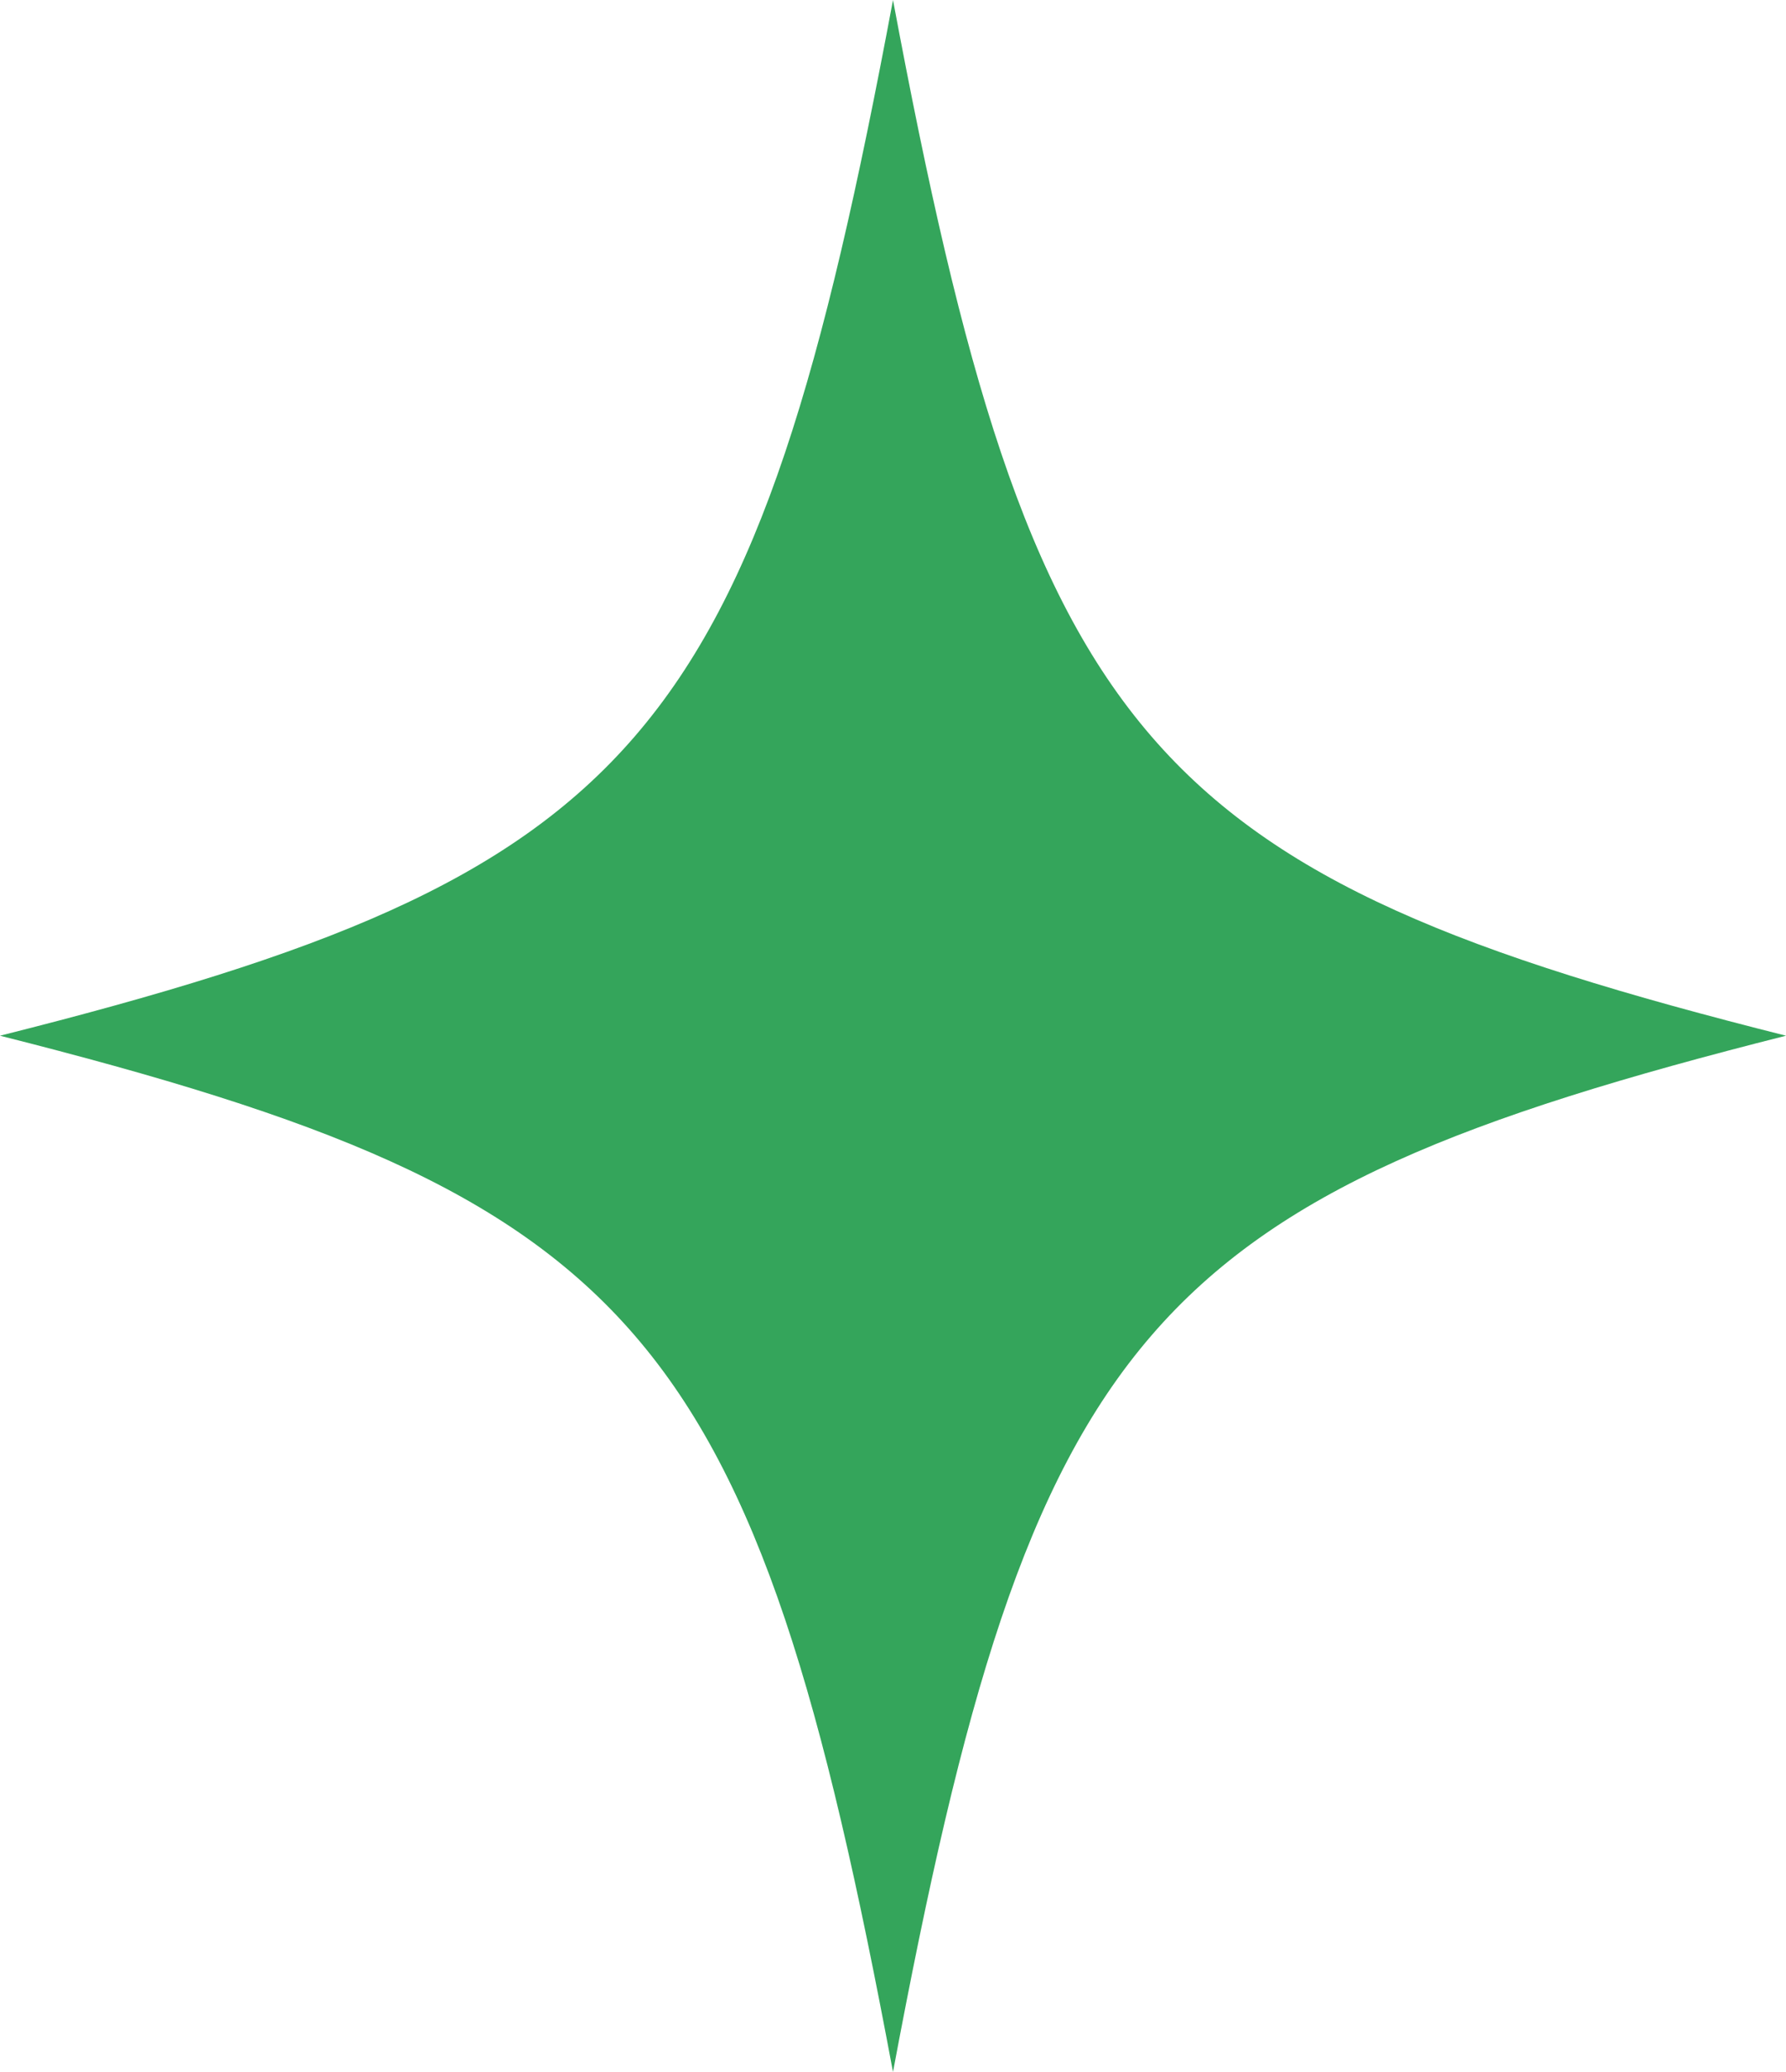 <?xml version="1.0" encoding="UTF-8"?> <svg xmlns="http://www.w3.org/2000/svg" width="25" height="29" viewBox="0 0 25 29" fill="none"><path d="M25 14.496C16.029 16.762 14.448 18.588 12.5 29C10.552 18.588 8.978 16.762 0 14.496C8.978 12.238 10.552 10.412 12.5 0C14.448 10.412 16.029 12.238 25 14.496Z" fill="#34A55B"></path></svg> 